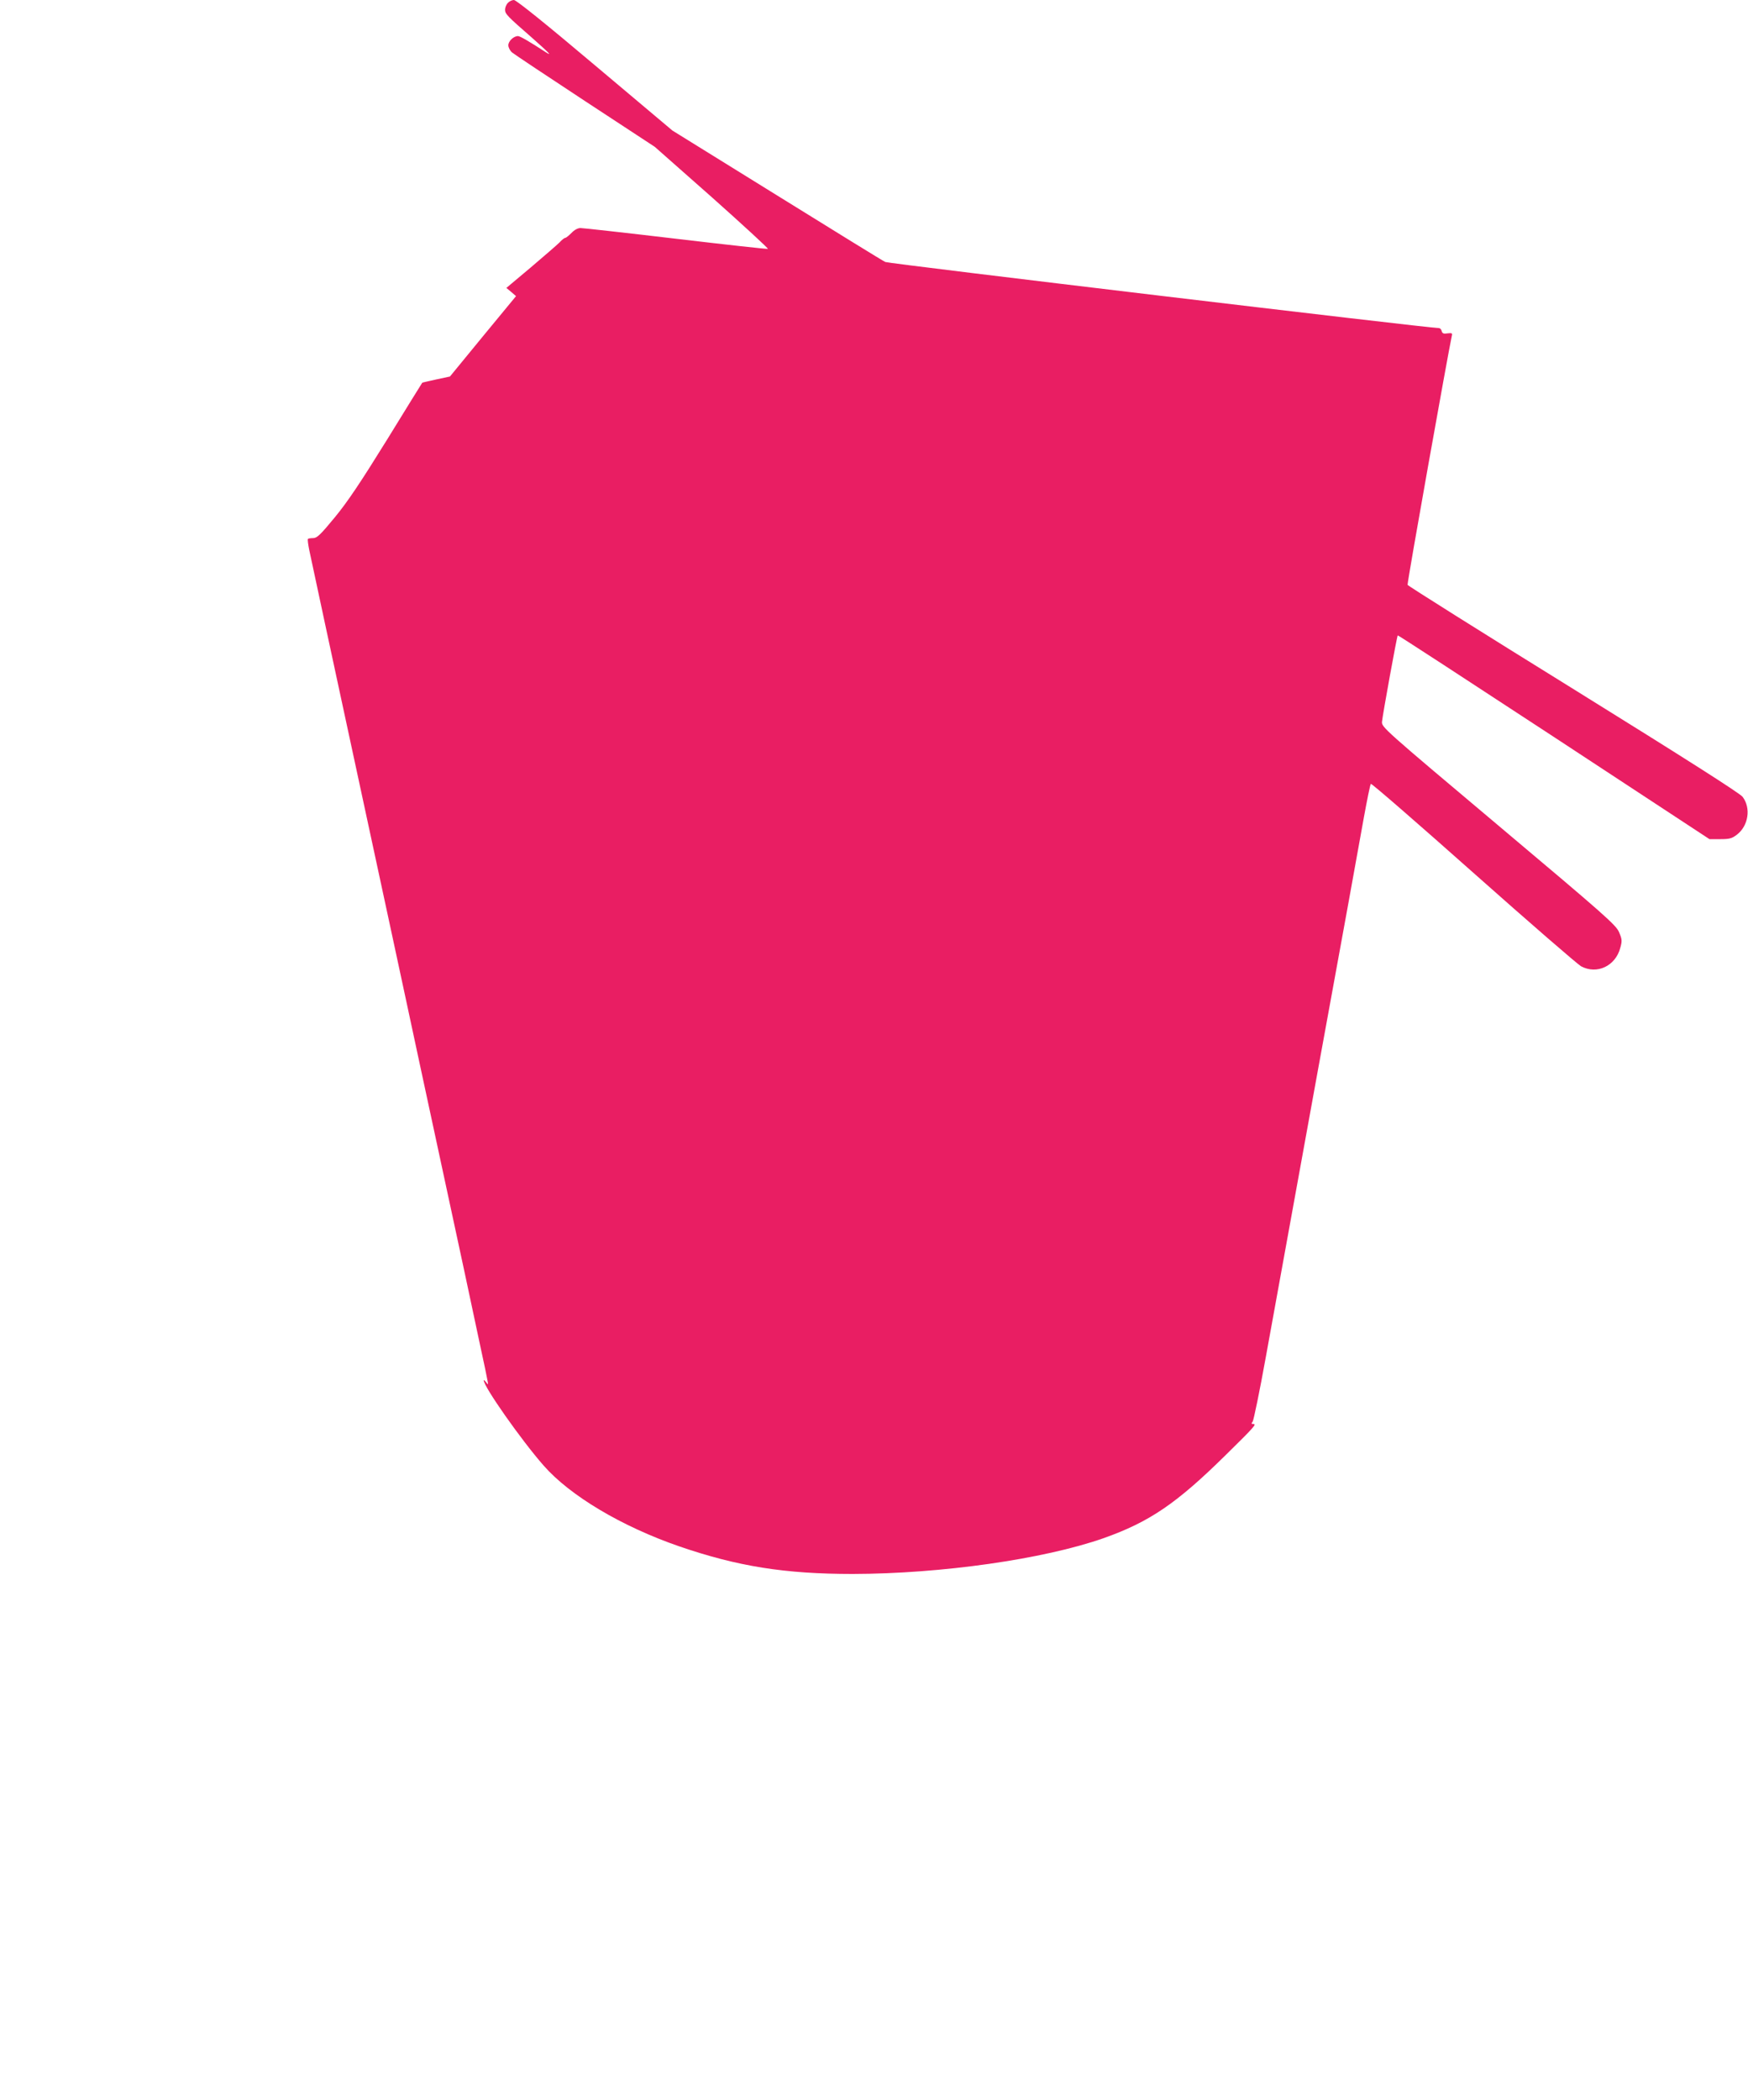 <?xml version="1.0" standalone="no"?>
<!DOCTYPE svg PUBLIC "-//W3C//DTD SVG 20010904//EN"
 "http://www.w3.org/TR/2001/REC-SVG-20010904/DTD/svg10.dtd">
<svg version="1.0" xmlns="http://www.w3.org/2000/svg"
 width="1066pt" height="1280pt" viewBox="0 0 1066 1280"
 preserveAspectRatio="xMidYMid meet">
<g transform="translate(0,1280) scale(0.1,-0.1)"
fill="#e91e63" stroke="none">
<path d="M3097 12782 c-10 -10 -17 -29 -17 -41 0 -26 14 -40 163 -170 105 -93
129 -117 85 -89 -101 66 -157 98 -169 98 -27 0 -59 -31 -59 -56 0 -13 10 -33
23 -44 12 -10 213 -144 446 -297 l424 -278 350 -309 c192 -171 345 -312 340
-313 -5 -2 -259 26 -563 62 -304 36 -565 65 -580 65 -16 0 -37 -11 -55 -30
-16 -16 -33 -30 -38 -30 -5 0 -21 -12 -35 -28 -15 -15 -94 -83 -175 -152
l-149 -125 30 -25 29 -25 -202 -245 -201 -245 -84 -18 c-46 -10 -85 -19 -85
-20 -1 -1 -98 -157 -214 -346 -160 -258 -239 -377 -318 -473 -88 -107 -110
-128 -133 -128 -14 0 -29 -2 -32 -5 -3 -3 1 -34 8 -68 62 -291 134 -625 193
-899 85 -394 178 -826 311 -1443 54 -253 131 -607 169 -787 123 -571 210 -974
272 -1263 33 -154 77 -361 98 -460 22 -99 41 -193 44 -210 5 -27 4 -28 -9 -10
-8 10 -14 15 -14 11 0 -38 228 -363 365 -519 161 -184 477 -372 828 -493 355
-122 643 -168 1057 -168 541 1 1165 90 1530 218 280 99 446 212 746 508 171
168 189 188 168 188 -13 0 -14 3 -5 14 6 7 43 186 81 397 38 211 180 992 315
1734 136 743 263 1440 282 1550 20 110 39 203 43 207 3 5 285 -240 625 -542
341 -303 637 -559 657 -570 97 -52 210 2 239 112 12 42 11 53 -7 95 -18 44
-79 98 -734 649 -705 593 -715 602 -712 635 4 42 91 522 96 526 2 2 430 -277
952 -619 l949 -623 66 0 c56 0 71 4 101 27 71 54 87 163 35 231 -17 22 -347
232 -1032 657 -554 343 -1009 629 -1011 635 -4 9 249 1424 270 1519 4 15 0 17
-26 14 -24 -4 -32 -1 -36 14 -2 10 -10 18 -17 18 -61 0 -3356 393 -3376 403
-14 6 -312 190 -662 407 l-636 394 -473 398 c-296 250 -480 398 -494 398 -11
0 -28 -8 -37 -18z"/>
</g>
</svg>
